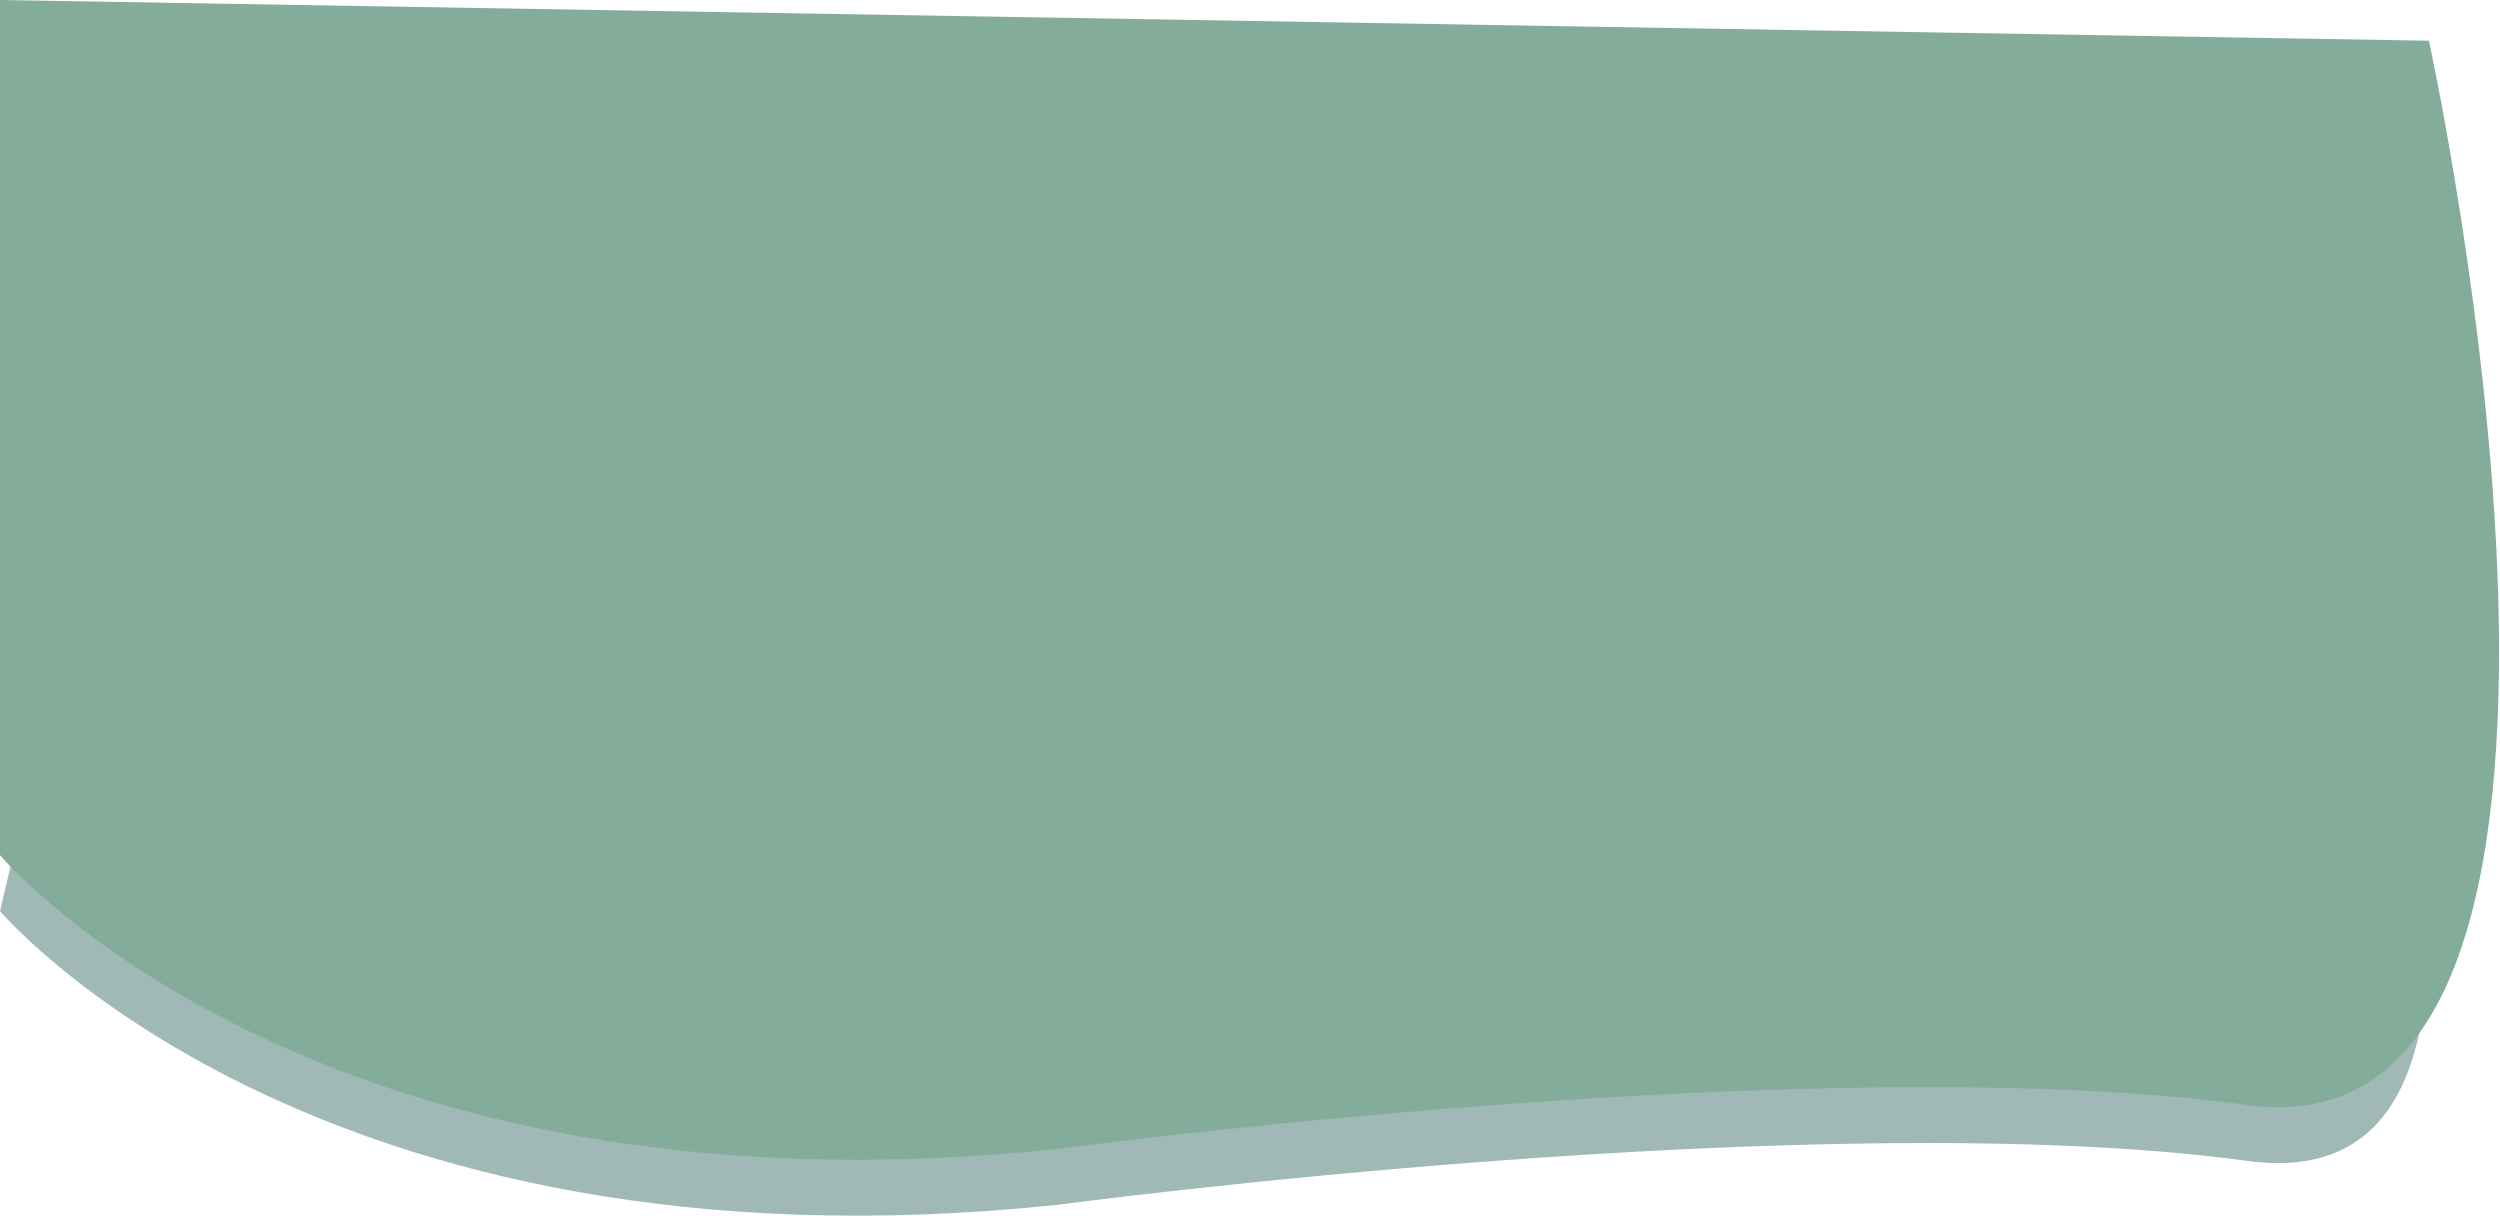 <?xml version="1.0" encoding="UTF-8"?> <svg xmlns="http://www.w3.org/2000/svg" width="1565" height="761" viewBox="0 0 1565 761" fill="none"> <path d="M662.118 754.205C195.933 803.295 0 570.308 0 570.308L124.793 41L1384.25 62.874C1384.25 62.874 1673.98 763.107 1406.9 726.735C1139.83 690.362 662.118 754.205 662.118 754.205Z" fill="#A0B9B6"></path> <path d="M662.118 719.205C195.933 768.295 0 535.308 0 535.308V0L1520.5 25.5C1520.5 25.5 1673.98 728.107 1406.9 691.735C1139.83 655.362 662.118 719.205 662.118 719.205Z" fill="#83AC9B"></path> </svg> 